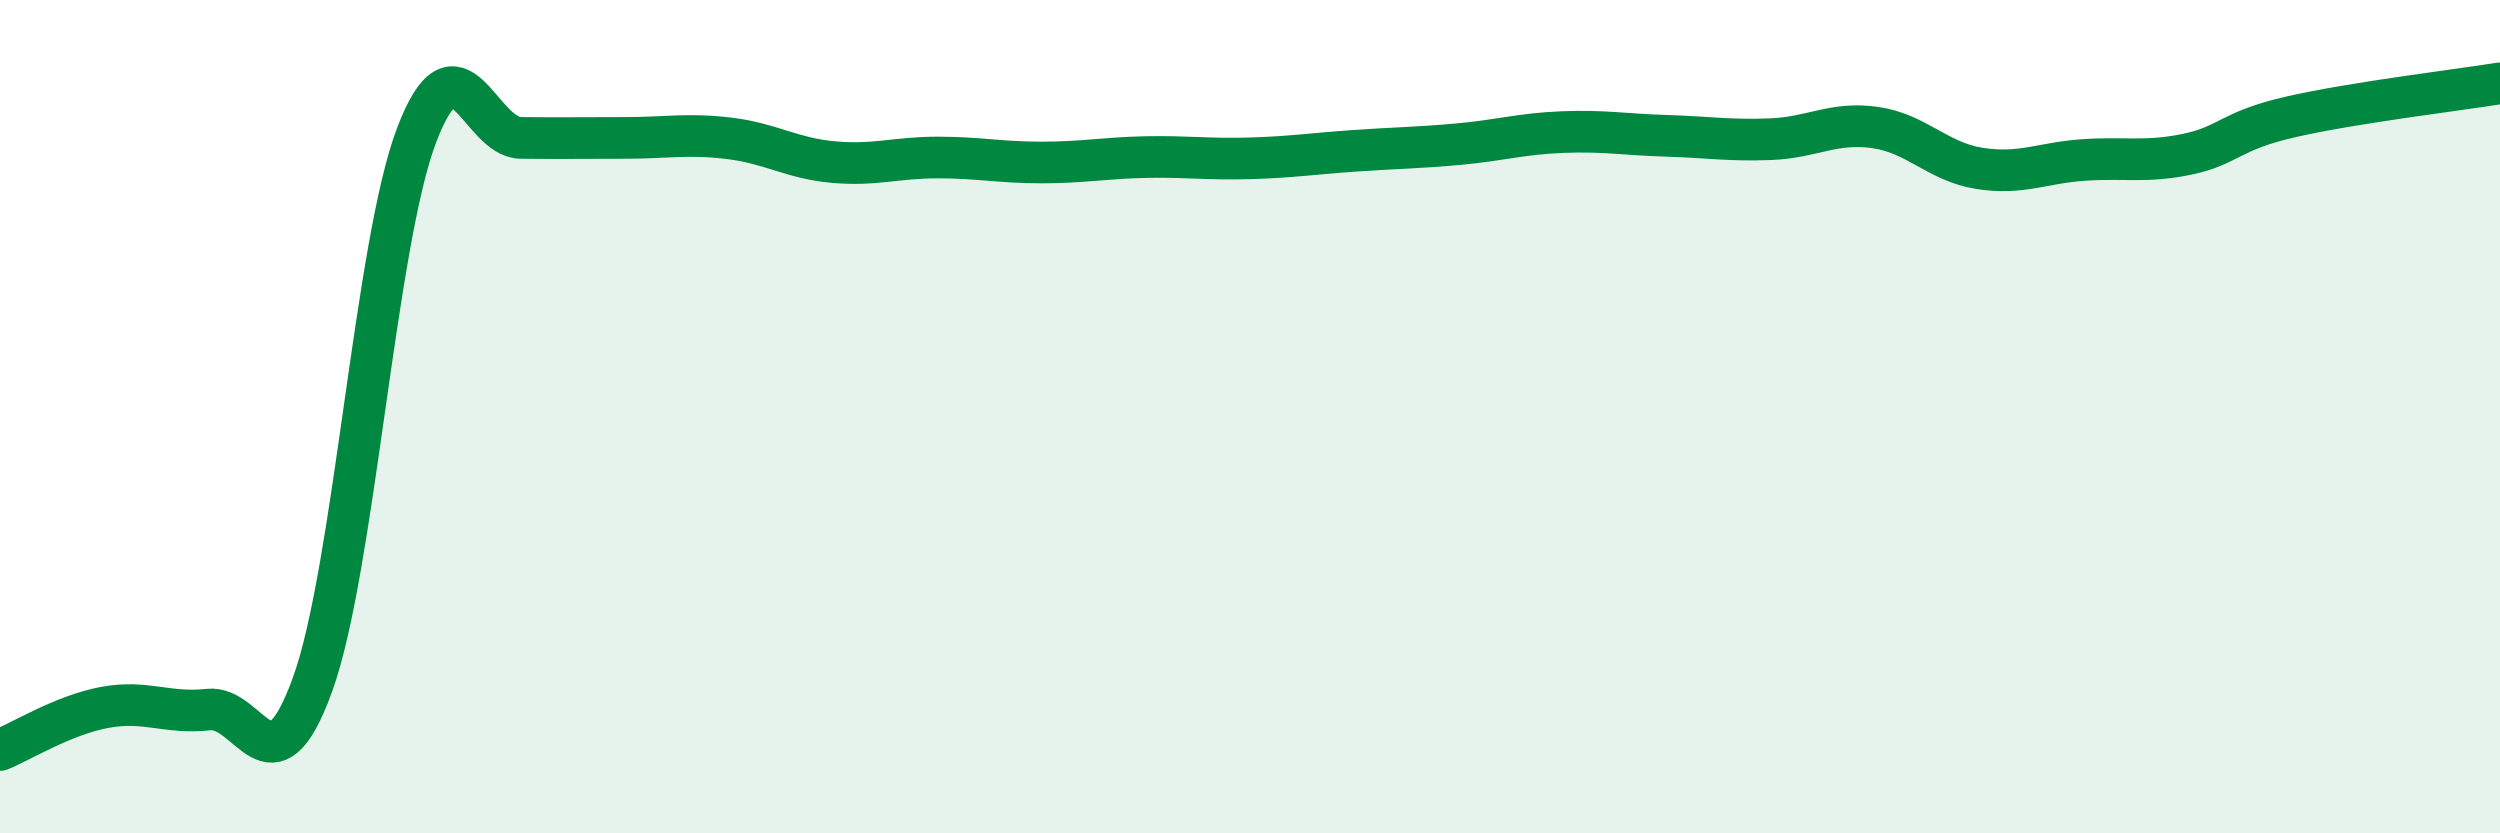 
    <svg width="60" height="20" viewBox="0 0 60 20" xmlns="http://www.w3.org/2000/svg">
      <path
        d="M 0,18 C 0.5,17.8 1.5,17.17 2.5,16.98 C 3.5,16.79 4,17.14 5,17.03 C 6,16.92 6.5,19.19 7.5,16.43 C 8.5,13.67 9,5.86 10,3.24 C 11,0.62 11.5,3.3 12.5,3.31 C 13.5,3.32 14,3.31 15,3.31 C 16,3.31 16.5,3.2 17.5,3.32 C 18.5,3.44 19,3.8 20,3.89 C 21,3.98 21.5,3.78 22.5,3.78 C 23.5,3.78 24,3.9 25,3.9 C 26,3.9 26.5,3.79 27.5,3.77 C 28.5,3.75 29,3.83 30,3.8 C 31,3.77 31.5,3.69 32.5,3.62 C 33.5,3.55 34,3.55 35,3.46 C 36,3.37 36.5,3.21 37.5,3.17 C 38.5,3.13 39,3.23 40,3.26 C 41,3.29 41.5,3.38 42.5,3.34 C 43.5,3.3 44,2.92 45,3.06 C 46,3.2 46.5,3.88 47.5,4.04 C 48.5,4.2 49,3.91 50,3.84 C 51,3.77 51.5,3.91 52.5,3.7 C 53.5,3.49 53.5,3.14 55,2.8 C 56.5,2.46 59,2.16 60,2L60 20L0 20Z"
        fill="#008740"
        opacity="0.1"
        stroke-linecap="round"
        stroke-linejoin="round"
      />
      <path
        d="M 0,18 C 0.5,17.8 1.5,17.17 2.5,16.98 C 3.5,16.79 4,17.14 5,17.03 C 6,16.92 6.5,19.19 7.5,16.43 C 8.5,13.67 9,5.86 10,3.24 C 11,0.62 11.5,3.3 12.5,3.31 C 13.5,3.32 14,3.31 15,3.31 C 16,3.31 16.5,3.2 17.5,3.32 C 18.5,3.44 19,3.8 20,3.89 C 21,3.98 21.5,3.78 22.5,3.78 C 23.5,3.78 24,3.9 25,3.9 C 26,3.9 26.5,3.79 27.5,3.77 C 28.5,3.75 29,3.83 30,3.8 C 31,3.77 31.5,3.69 32.5,3.62 C 33.5,3.55 34,3.55 35,3.46 C 36,3.37 36.5,3.21 37.5,3.17 C 38.5,3.13 39,3.23 40,3.26 C 41,3.29 41.5,3.38 42.5,3.34 C 43.5,3.3 44,2.92 45,3.06 C 46,3.2 46.5,3.88 47.5,4.04 C 48.5,4.2 49,3.91 50,3.84 C 51,3.77 51.5,3.91 52.5,3.7 C 53.5,3.49 53.5,3.14 55,2.8 C 56.5,2.46 59,2.16 60,2"
        stroke="#008740"
        stroke-width="1"
        fill="none"
        stroke-linecap="round"
        stroke-linejoin="round"
      />
    </svg>
  